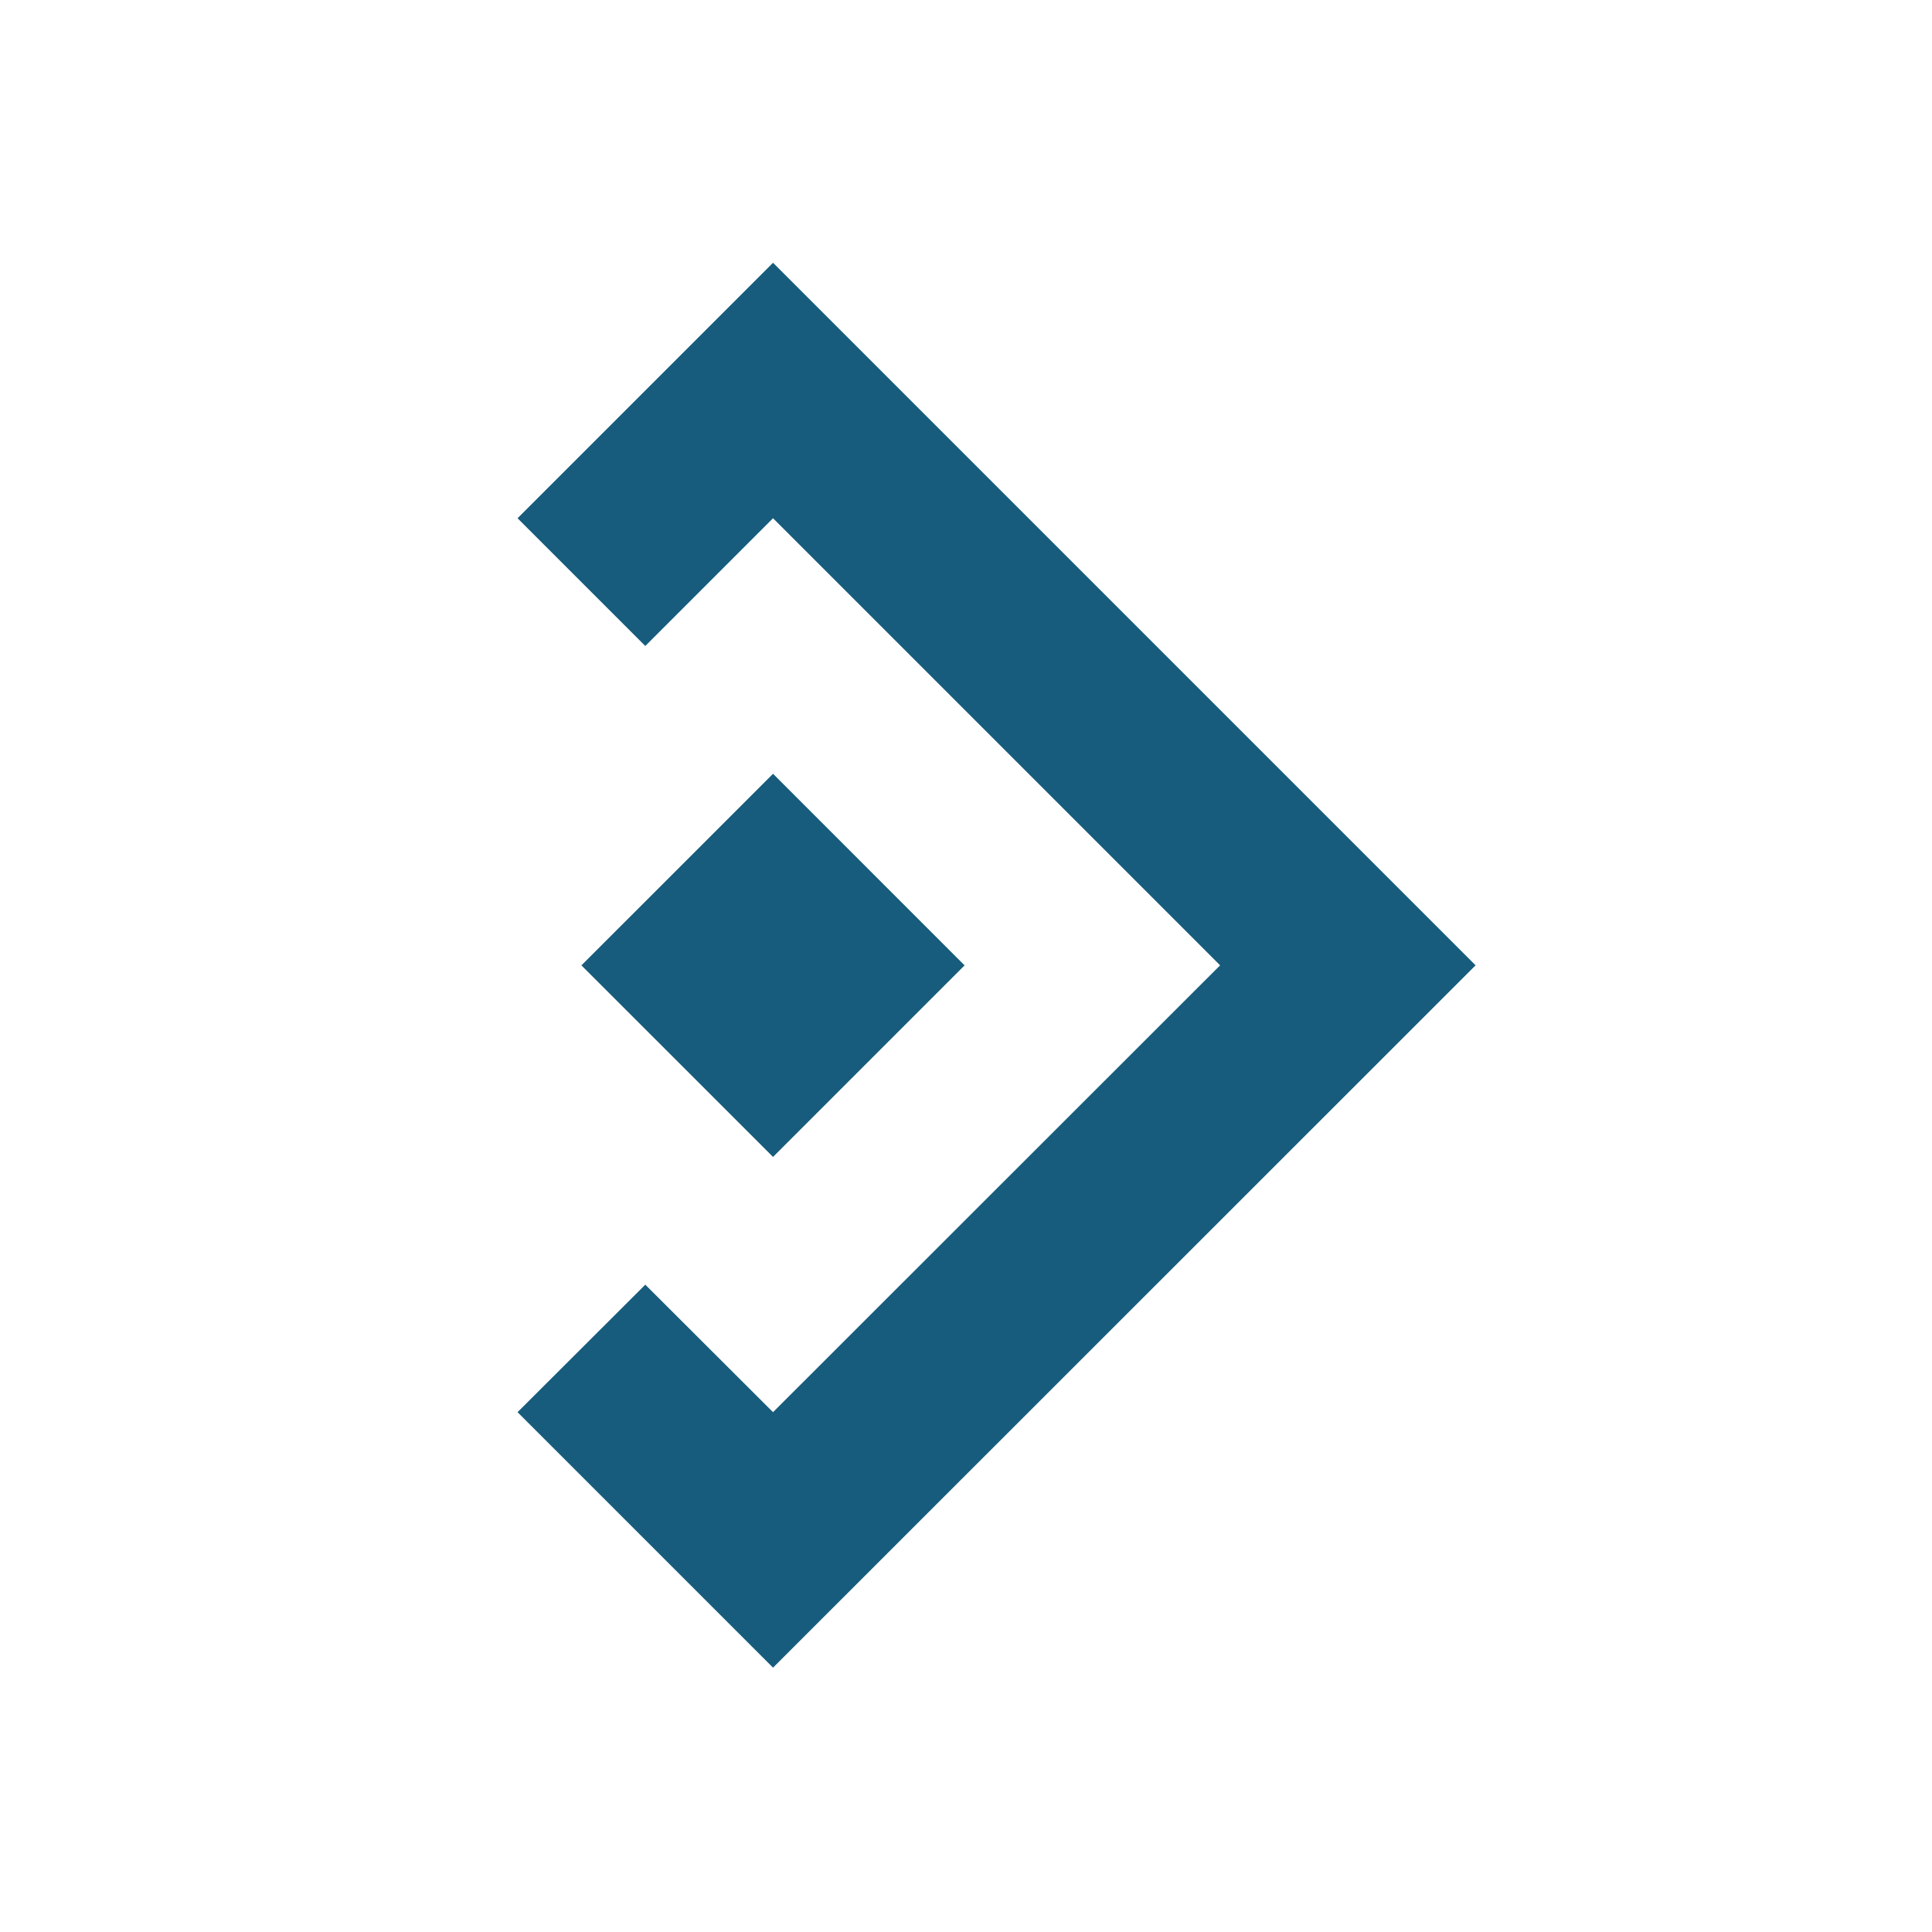 <svg xmlns="http://www.w3.org/2000/svg" viewBox="0 0 85 85"><defs><style>.a{fill:#175c7d}</style></defs><path class="a" d="M64.92 42.47L34.01 11.56 22.77 22.8l5.62 5.62 5.62-5.62 19.67 19.67-19.67 19.66-5.62-5.61-5.62 5.61 11.24 11.24 30.91-30.9z"/><path class="a" d="M25.58 42.472l8.43-8.429 8.428 8.43L34.01 50.9z"/></svg>